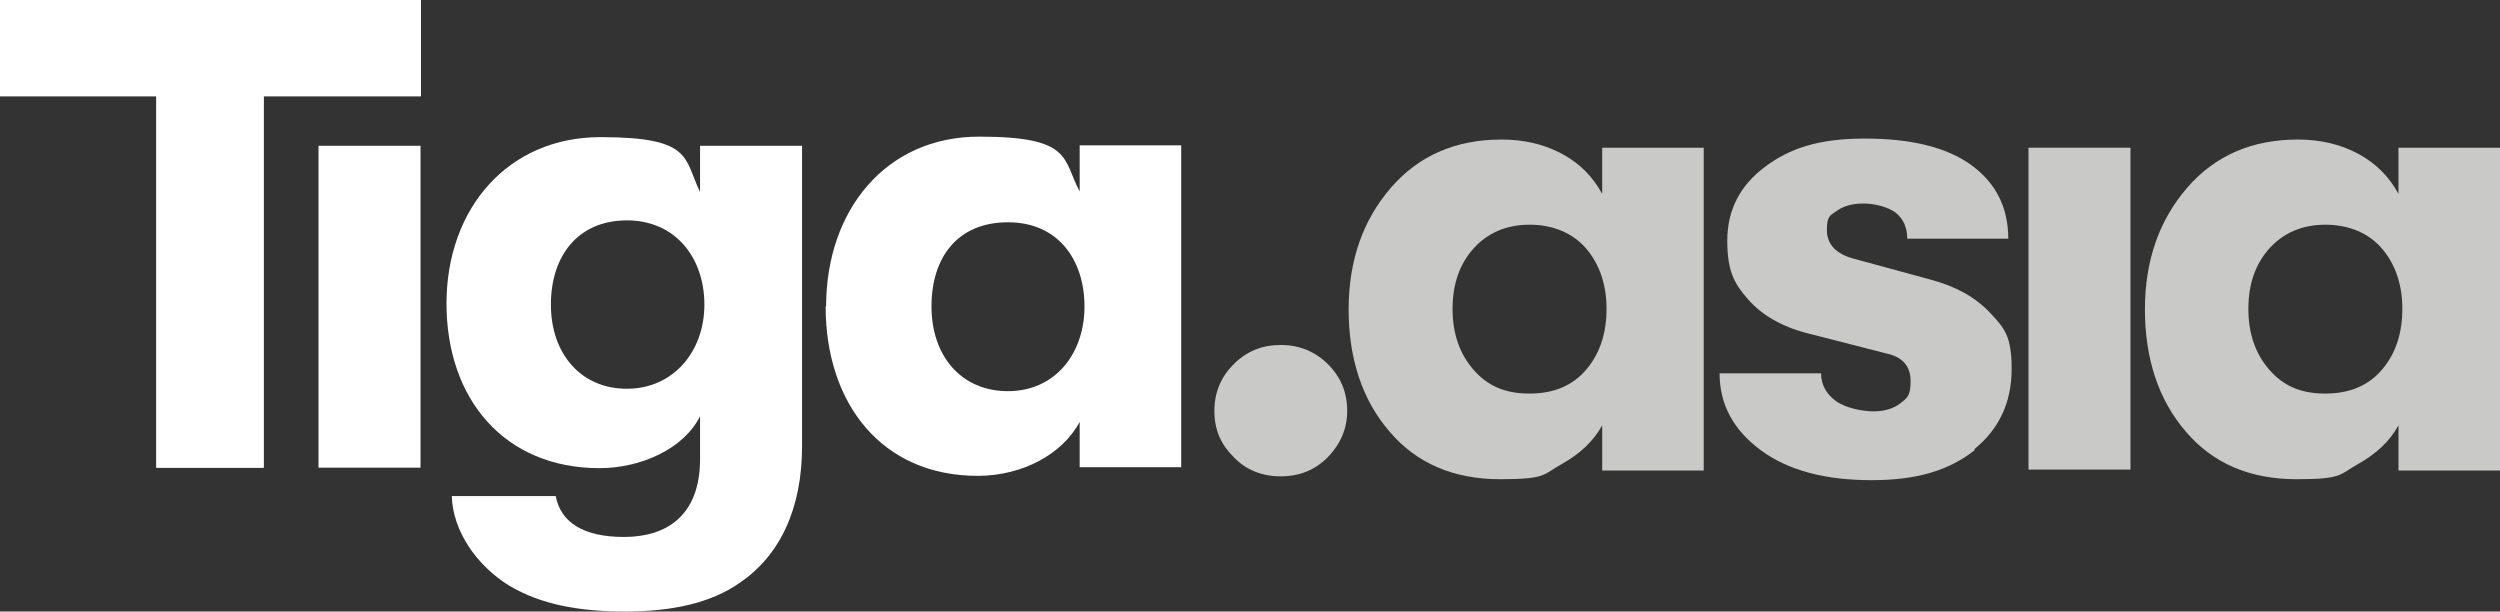 <?xml version="1.0" encoding="UTF-8"?>
<svg id="Layer_1" xmlns="http://www.w3.org/2000/svg" version="1.1" viewBox="0 0 519.6 127.1">
  <rect x="0" y="0" width="519.6" height="127.1" fill="#333333" stroke="none"/>
  <!-- Generator: Adobe Illustrator 29.8.1, SVG Export Plug-In . SVG Version: 2.1.1 Build 2)  -->
  <defs>
    <style>
      .st0 {
        fill: #c9c9c7;
      }

      .st1 {
        fill: #fff;
      }
    </style>
  </defs>
  <path class="st0" d="M280,85.4c0-3.8-1.3-7-4-9.7-2.6-2.6-5.9-4-9.8-4s-7.1,1.3-9.8,4c-2.6,2.6-4,5.8-4,9.7s1.3,6.9,4,9.6c2.6,2.7,5.9,4,9.8,4s7.1-1.3,9.8-4c2.6-2.7,4-5.9,4-9.6"/>
  <path class="st0" d="M333.9,64.2c0,5.1-1.4,9.3-4.2,12.6-2.8,3.3-6.7,5-11.8,5s-8.7-1.6-11.6-4.9-4.4-7.5-4.4-12.7,1.5-9.4,4.4-12.6c2.9-3.2,6.8-4.9,11.6-4.9s9,1.7,11.8,5,4.2,7.5,4.2,12.5M354.1,97.6V30.7h-21.1v9.6c-1.9-3.5-4.6-6.3-8.3-8.3-3.7-2-7.9-3-12.6-3-9.5,0-17.2,3.3-23,10s-8.8,15.1-8.8,25.3,2.8,18.8,8.5,25.4c5.6,6.6,13.3,9.9,23,9.9s8.9-1,12.7-3.1c3.8-2.1,6.7-4.8,8.5-8.1v9.4h21.1v-.2Z"/>
  <path class="st0" d="M410.3,93.4c5.2-4.2,7.8-9.8,7.8-16.7s-1.5-8.5-4.5-11.7c-3-3.2-7.1-5.5-12.4-6.9l-15.8-4.3c-3.8-1-5.7-3-5.7-6s.7-3,2.1-4,3.2-1.5,5.5-1.5,5.1.7,6.7,1.9c1.6,1.3,2.4,3.1,2.4,5.4h21c0-6.5-2.6-11.6-7.7-15.3-5.1-3.7-12.5-5.5-22.1-5.5s-15.6,2-20.8,5.9c-5.2,3.9-7.8,9-7.8,15.3s1.4,8.9,4.3,12.2,7,5.7,12.5,7.1l16.4,4.2c3.2.7,4.9,2.6,4.9,5.7s-.7,3.5-2.1,4.6-3.3,1.7-5.6,1.7-5.9-.7-7.9-2.2-3-3.4-3-5.7h-21.1c0,6.5,2.9,11.8,8.6,16s13.4,6.2,23,6.2,16.2-2.1,21.5-6.3"/>
  <rect class="st0" x="421.6" y="30.7" width="21.2" height="66.9"/>
  <path class="st0" d="M499.3,64.2c0,5.1-1.4,9.3-4.2,12.6-2.8,3.3-6.7,5-11.8,5s-8.7-1.6-11.6-4.9-4.4-7.5-4.4-12.7,1.5-9.4,4.4-12.6c2.9-3.2,6.8-4.9,11.6-4.9s9,1.7,11.8,5,4.2,7.5,4.2,12.5M519.6,97.6V30.7h-21.1v9.6c-1.9-3.5-4.6-6.3-8.3-8.3-3.7-2-7.9-3-12.6-3-9.5,0-17.2,3.3-23,10s-8.8,15.1-8.8,25.3,2.8,18.8,8.5,25.4c5.6,6.6,13.3,9.9,23,9.9s8.9-1,12.7-3.1c3.8-2.1,6.7-4.8,8.5-8.1v9.4h21.1v-.2Z"/>
  <polygon class="st1" points="0 0 0 20 32.5 20 32.5 97.2 54.8 97.2 54.8 20 87.5 20 87.5 0 0 0"/>
  <polygon class="st1" points="0 0 0 20 32.5 20 32.5 97.2 54.8 97.2 54.8 20 87.5 20 87.5 0 0 0"/>
  <rect class="st1" x="66.2" y="30.3" width="21.2" height="66.9"/>
  <path class="st1" d="M146.4,63.3c0-9.7-6-17.5-16.1-17.5s-15.8,7.3-15.8,17.5,6.2,17.5,15.8,17.5,16.1-7.7,16.1-17.5M166.7,30.3v62.4c0,13.2-4.7,22.8-12.9,28.4-6.1,4.3-14.3,6-23.9,6s-17.6-1.5-24.1-5.4c-6.8-4.2-11.7-11.4-11.9-18.6h21.6c1,5.3,5.5,8.5,14.2,8.5s15.8-4.3,15.8-16.2v-8.9c-3.3,6.7-12.2,10.8-20.9,10.8-19.8,0-31.8-14.4-31.8-34.2s12.8-34.6,32-34.6,17.3,4.4,20.7,11.4v-9.6h21.3-.1Z"/>
  <path class="st1" d="M225.4,63.7c0-9.6-5.4-17.5-15.9-17.5s-15.9,7.3-15.9,17.5,6.1,17.6,15.9,17.6,15.9-7.8,15.9-17.6M171.7,63.7c0-20,12.4-35.3,31.8-35.3s17.3,4.6,20.9,11.4v-9.6h21.1v66.9h-21.1v-9.4c-3.6,6.7-11.9,11.2-21.2,11.2-20,0-31.6-15.1-31.6-35.2"/>
</svg>